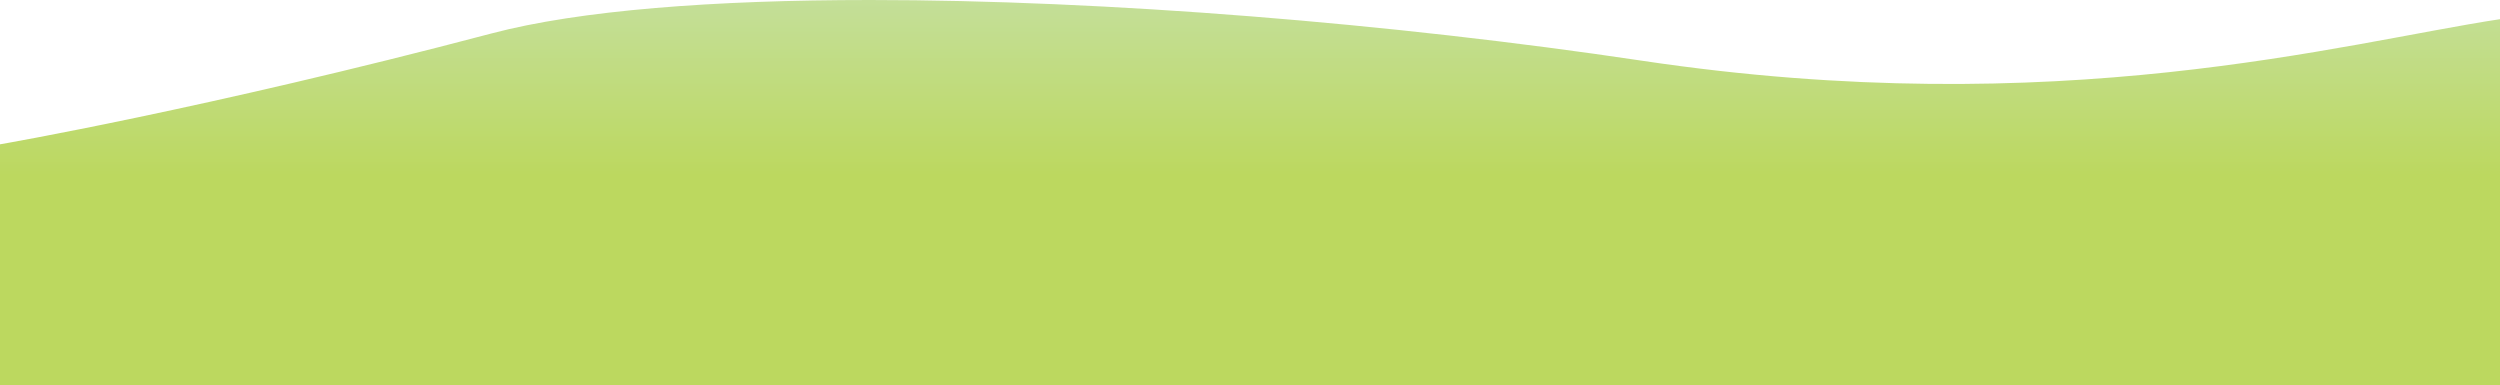 <svg xmlns="http://www.w3.org/2000/svg" viewBox="0 0 1280 197.2"><defs><linearGradient id="b" x1="16.13" y1="1950.93" x2="17.13" y2="1950.93" gradientTransform="matrix(0 93.09 93.09 0 -180974.79 -1503.65)" gradientUnits="userSpaceOnUse"><stop offset="0" stop-color="#c4df9b"/><stop offset="1" stop-color="#bcd85f"/></linearGradient><clipPath id="a"><path d="M251.83 17.08C104.78 55.88 0 73.89 0 73.89V197.2h1280V9.82C1199.59 22 1053.88 63 840.78 31.1 712.58 11.93 566.28 0 445.5 0c-80 0-148.79 5.24-193.67 17.08" fill="none"/></clipPath></defs><g data-name="Layer 2"><g clip-path="url(#a)" data-name="Layer 1"><path fill="url(#b)" d="M0 0h1280v197.2H0z"/></g></g></svg>